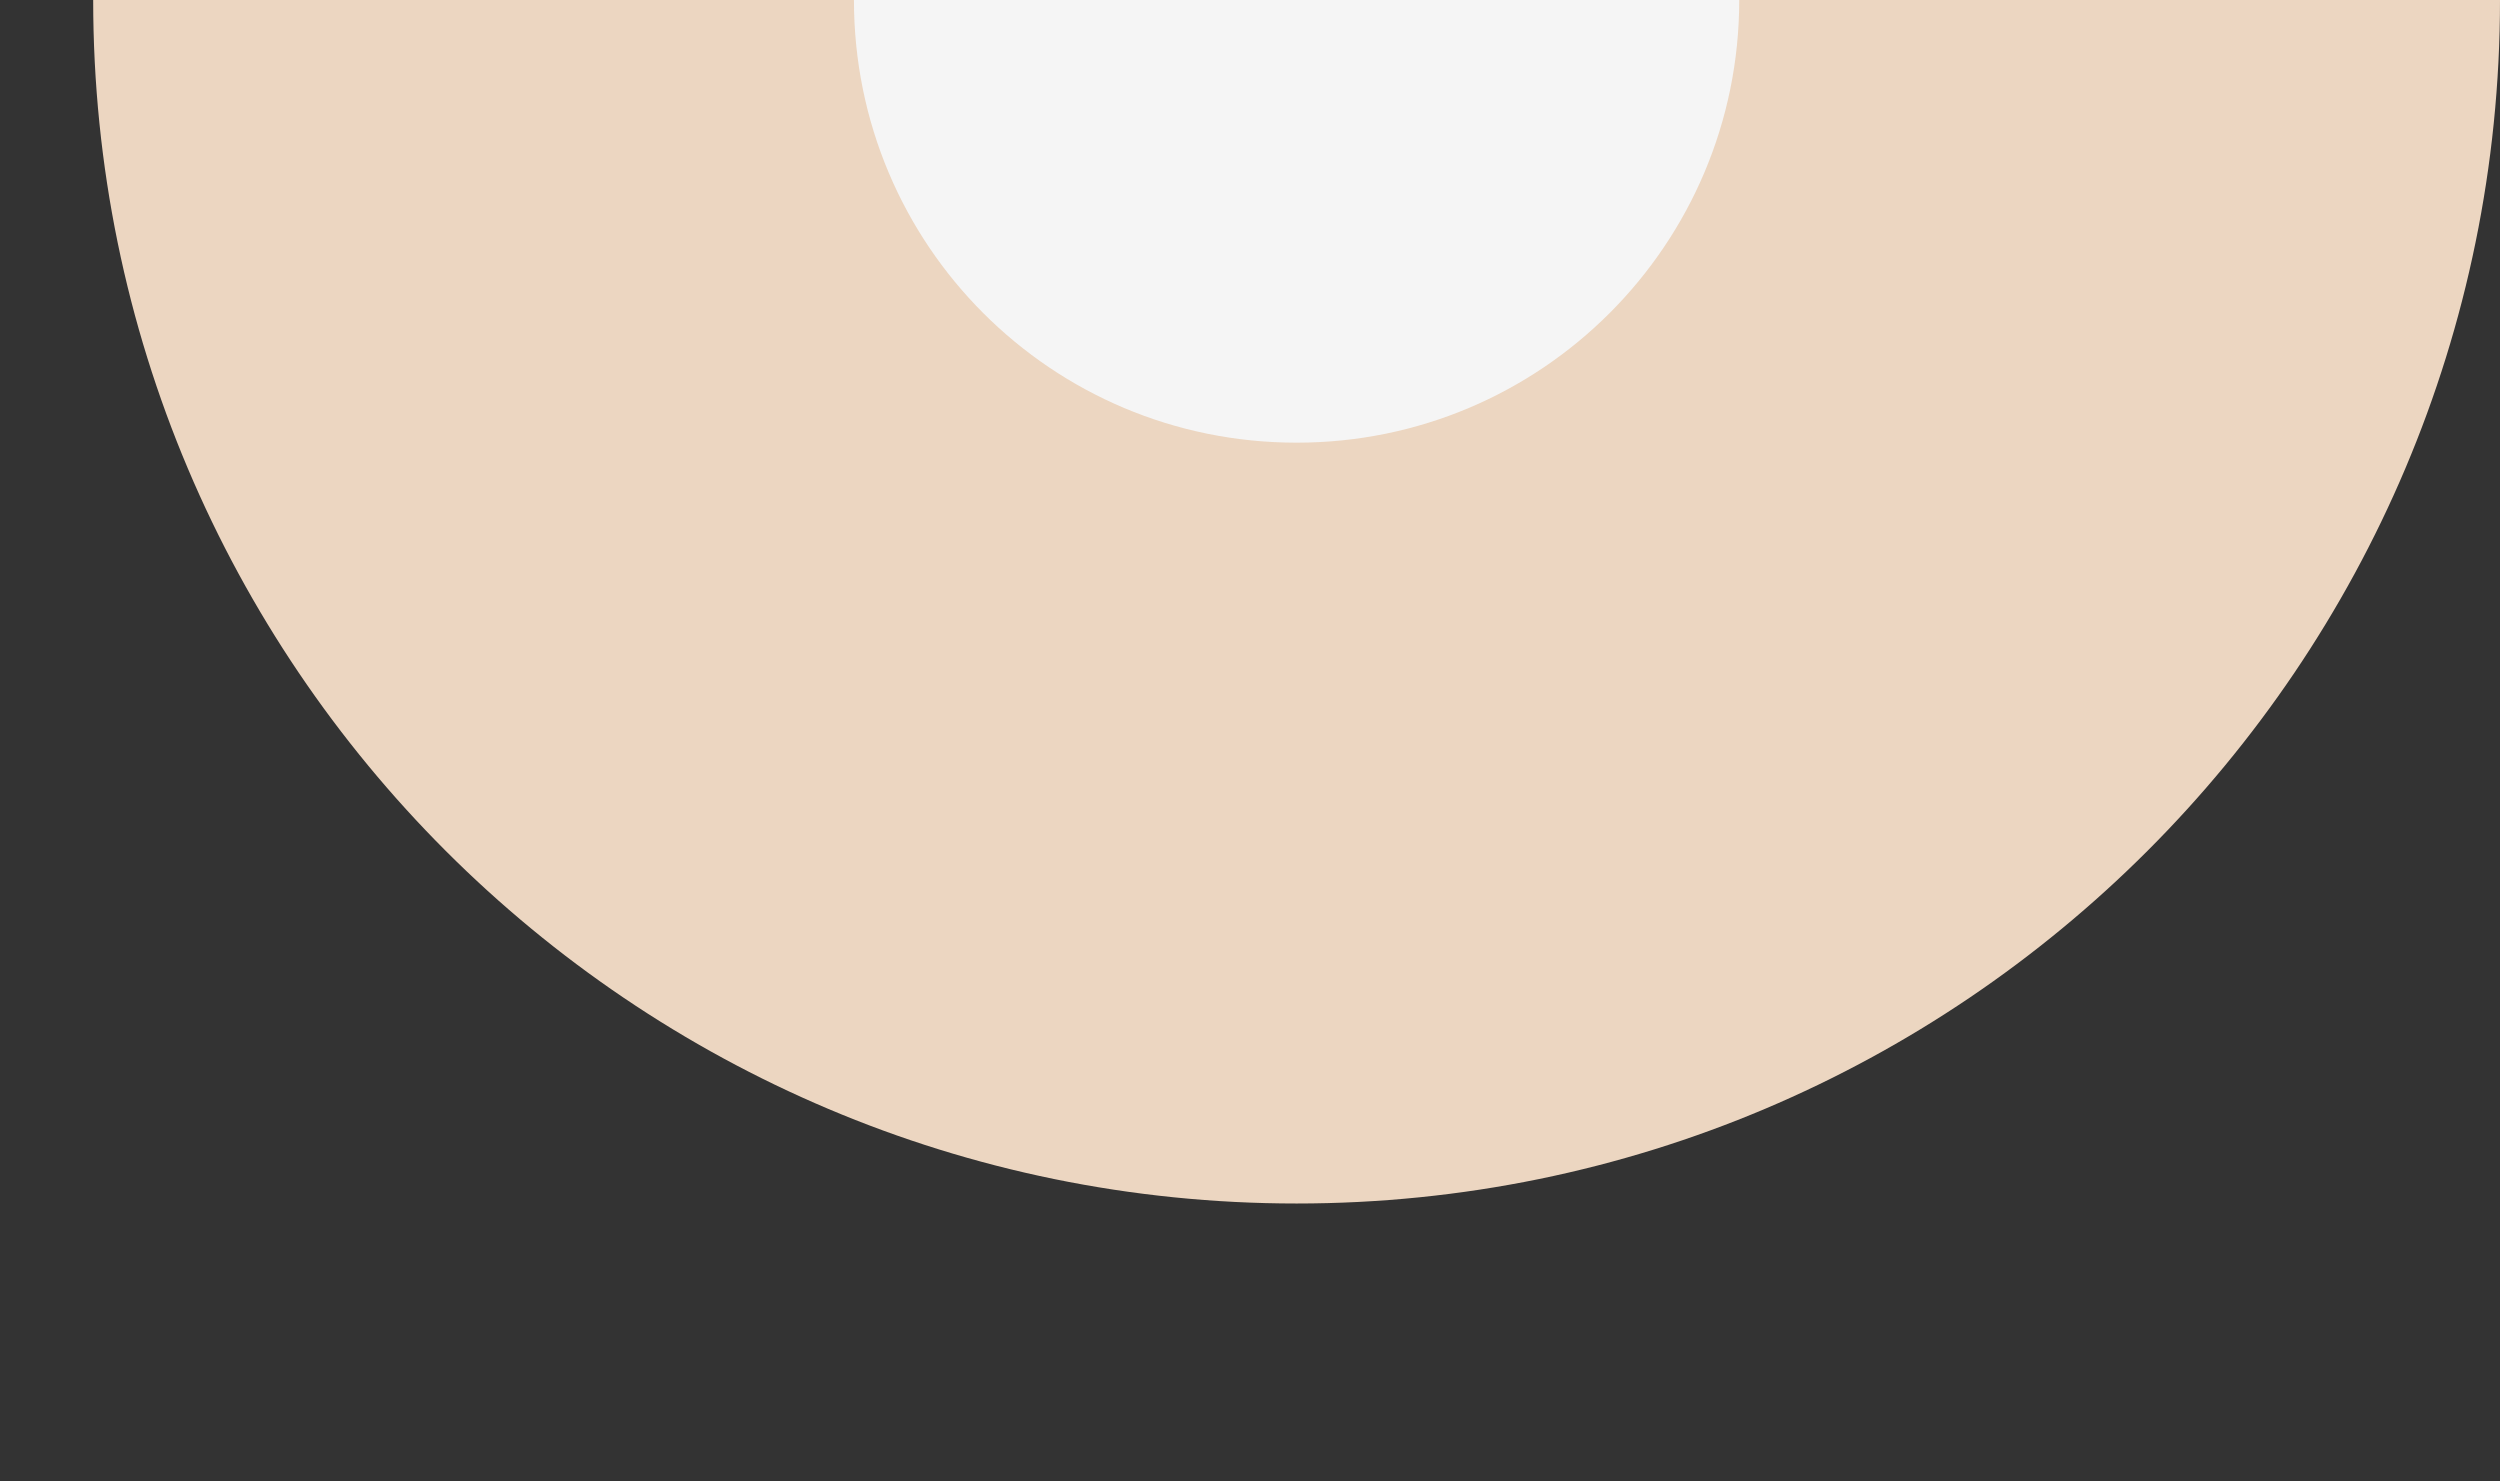<?xml version="1.0" encoding="UTF-8"?> <svg xmlns="http://www.w3.org/2000/svg" width="216" height="128" viewBox="0 0 216 128" fill="none"><rect x="0" y="0" width="216" height="128" fill="#333333" stroke="none"/> <path d="M216 0C216 57.406 169.427 103.983 112.026 103.983C54.625 103.983 8.051 57.406 8.051 0H216Z" fill="#ECD6C1"></path> <path d="M112.026 38.247C133.195 38.247 150.27 21.102 150.27 0H73.781C73.781 21.171 90.856 38.247 112.026 38.247Z" fill="#F5F5F5"></path> </svg> 